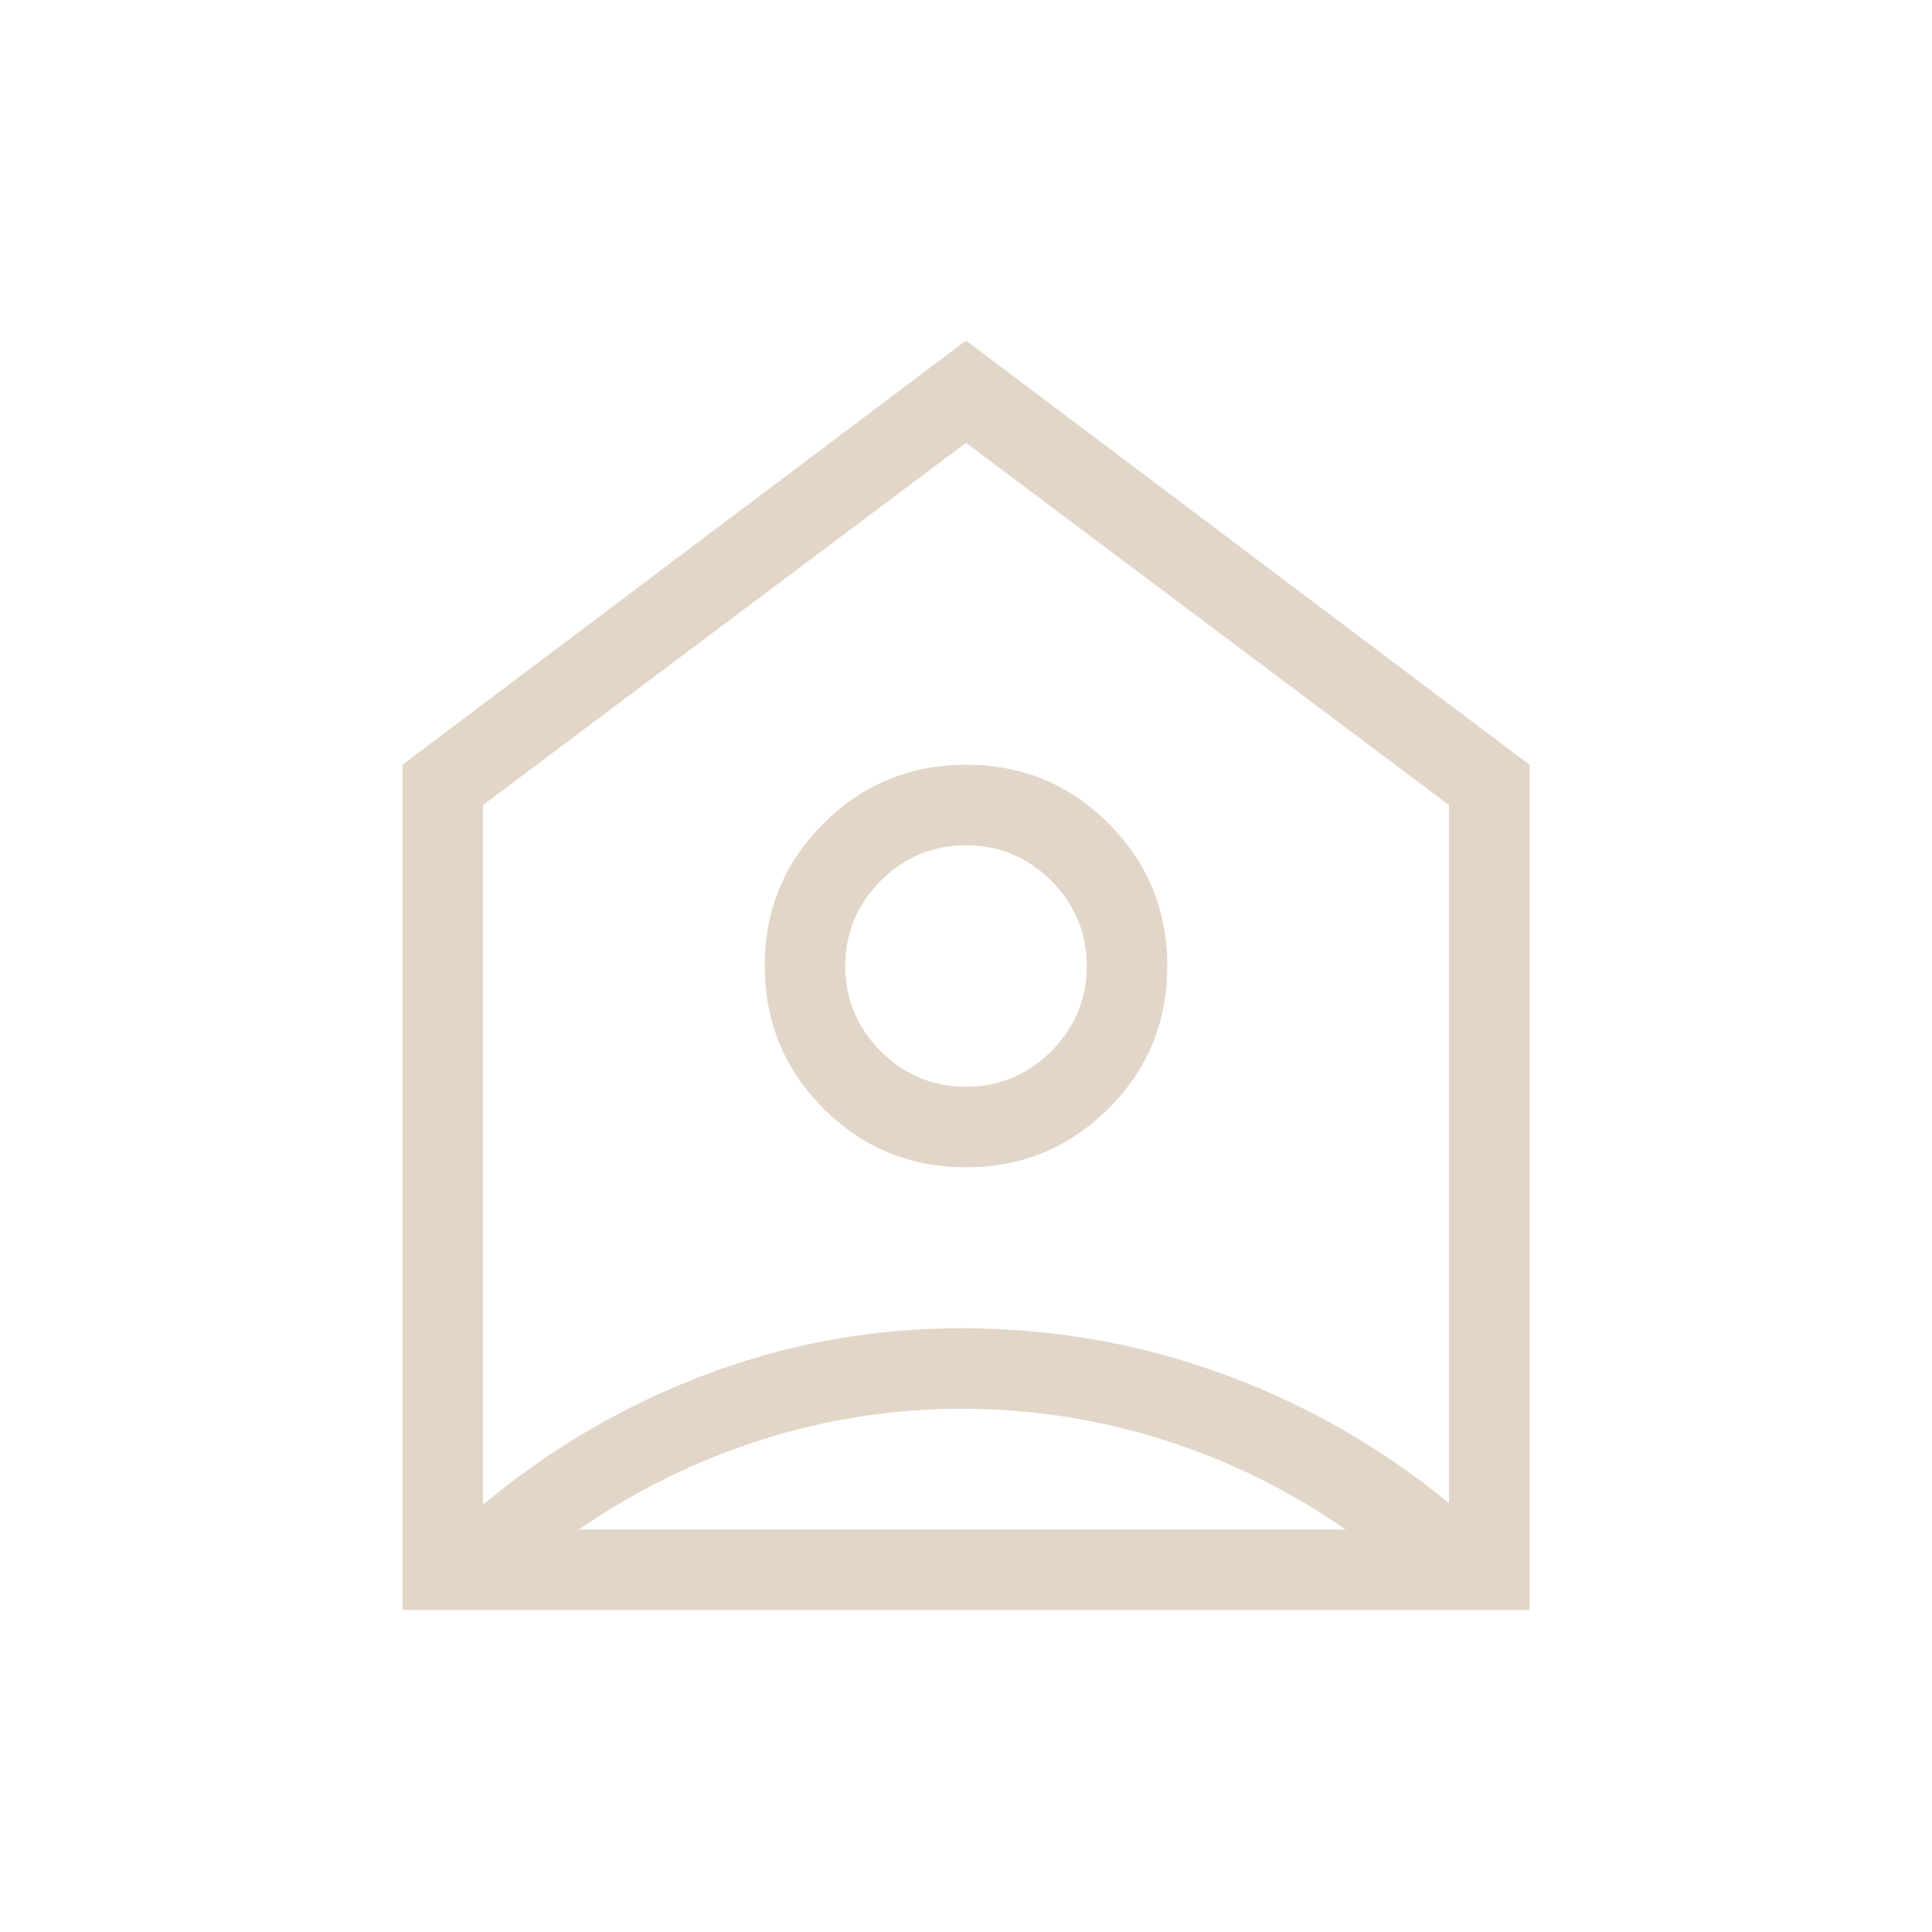 <?xml version="1.0" encoding="UTF-8"?> <svg xmlns="http://www.w3.org/2000/svg" width="40" height="40" viewBox="0 0 40 40" fill="none"><mask id="mask0_2607_121" style="mask-type:alpha" maskUnits="userSpaceOnUse" x="0" y="0" width="40" height="40"><rect width="40" height="40" fill="#D9D9D9"></rect></mask><g mask="url(#mask0_2607_121)"><path d="M20 7.051L31.667 15.833V33.333H8.333V15.833L20 7.051ZM19.996 24.167C21.153 24.167 22.137 23.762 22.949 22.953C23.761 22.143 24.167 21.16 24.167 20.004C24.167 18.847 23.762 17.863 22.953 17.051C22.143 16.239 21.16 15.833 20.004 15.833C18.847 15.833 17.863 16.238 17.051 17.047C16.239 17.857 15.833 18.84 15.833 19.996C15.833 21.153 16.238 22.137 17.047 22.949C17.857 23.761 18.84 24.167 19.996 24.167ZM20 22.5C19.314 22.5 18.726 22.255 18.235 21.765C17.745 21.274 17.5 20.686 17.5 20C17.5 19.314 17.745 18.726 18.235 18.235C18.726 17.745 19.314 17.5 20 17.5C20.686 17.5 21.274 17.745 21.765 18.235C22.255 18.726 22.5 19.314 22.5 20C22.5 20.686 22.255 21.274 21.765 21.765C21.274 22.255 20.686 22.5 20 22.5ZM19.914 29.167C18.491 29.167 17.109 29.38 15.769 29.808C14.429 30.235 13.167 30.855 11.981 31.667H27.859C26.694 30.855 25.435 30.235 24.081 29.808C22.727 29.38 21.338 29.167 19.914 29.167ZM10 16.667V31.154C11.402 29.985 12.946 29.084 14.634 28.45C16.321 27.817 18.078 27.5 19.904 27.5C21.767 27.5 23.56 27.811 25.282 28.434C27.004 29.057 28.577 29.953 30 31.122V16.667L20 9.167L10 16.667Z" fill="#E2D6C8"></path></g></svg> 
